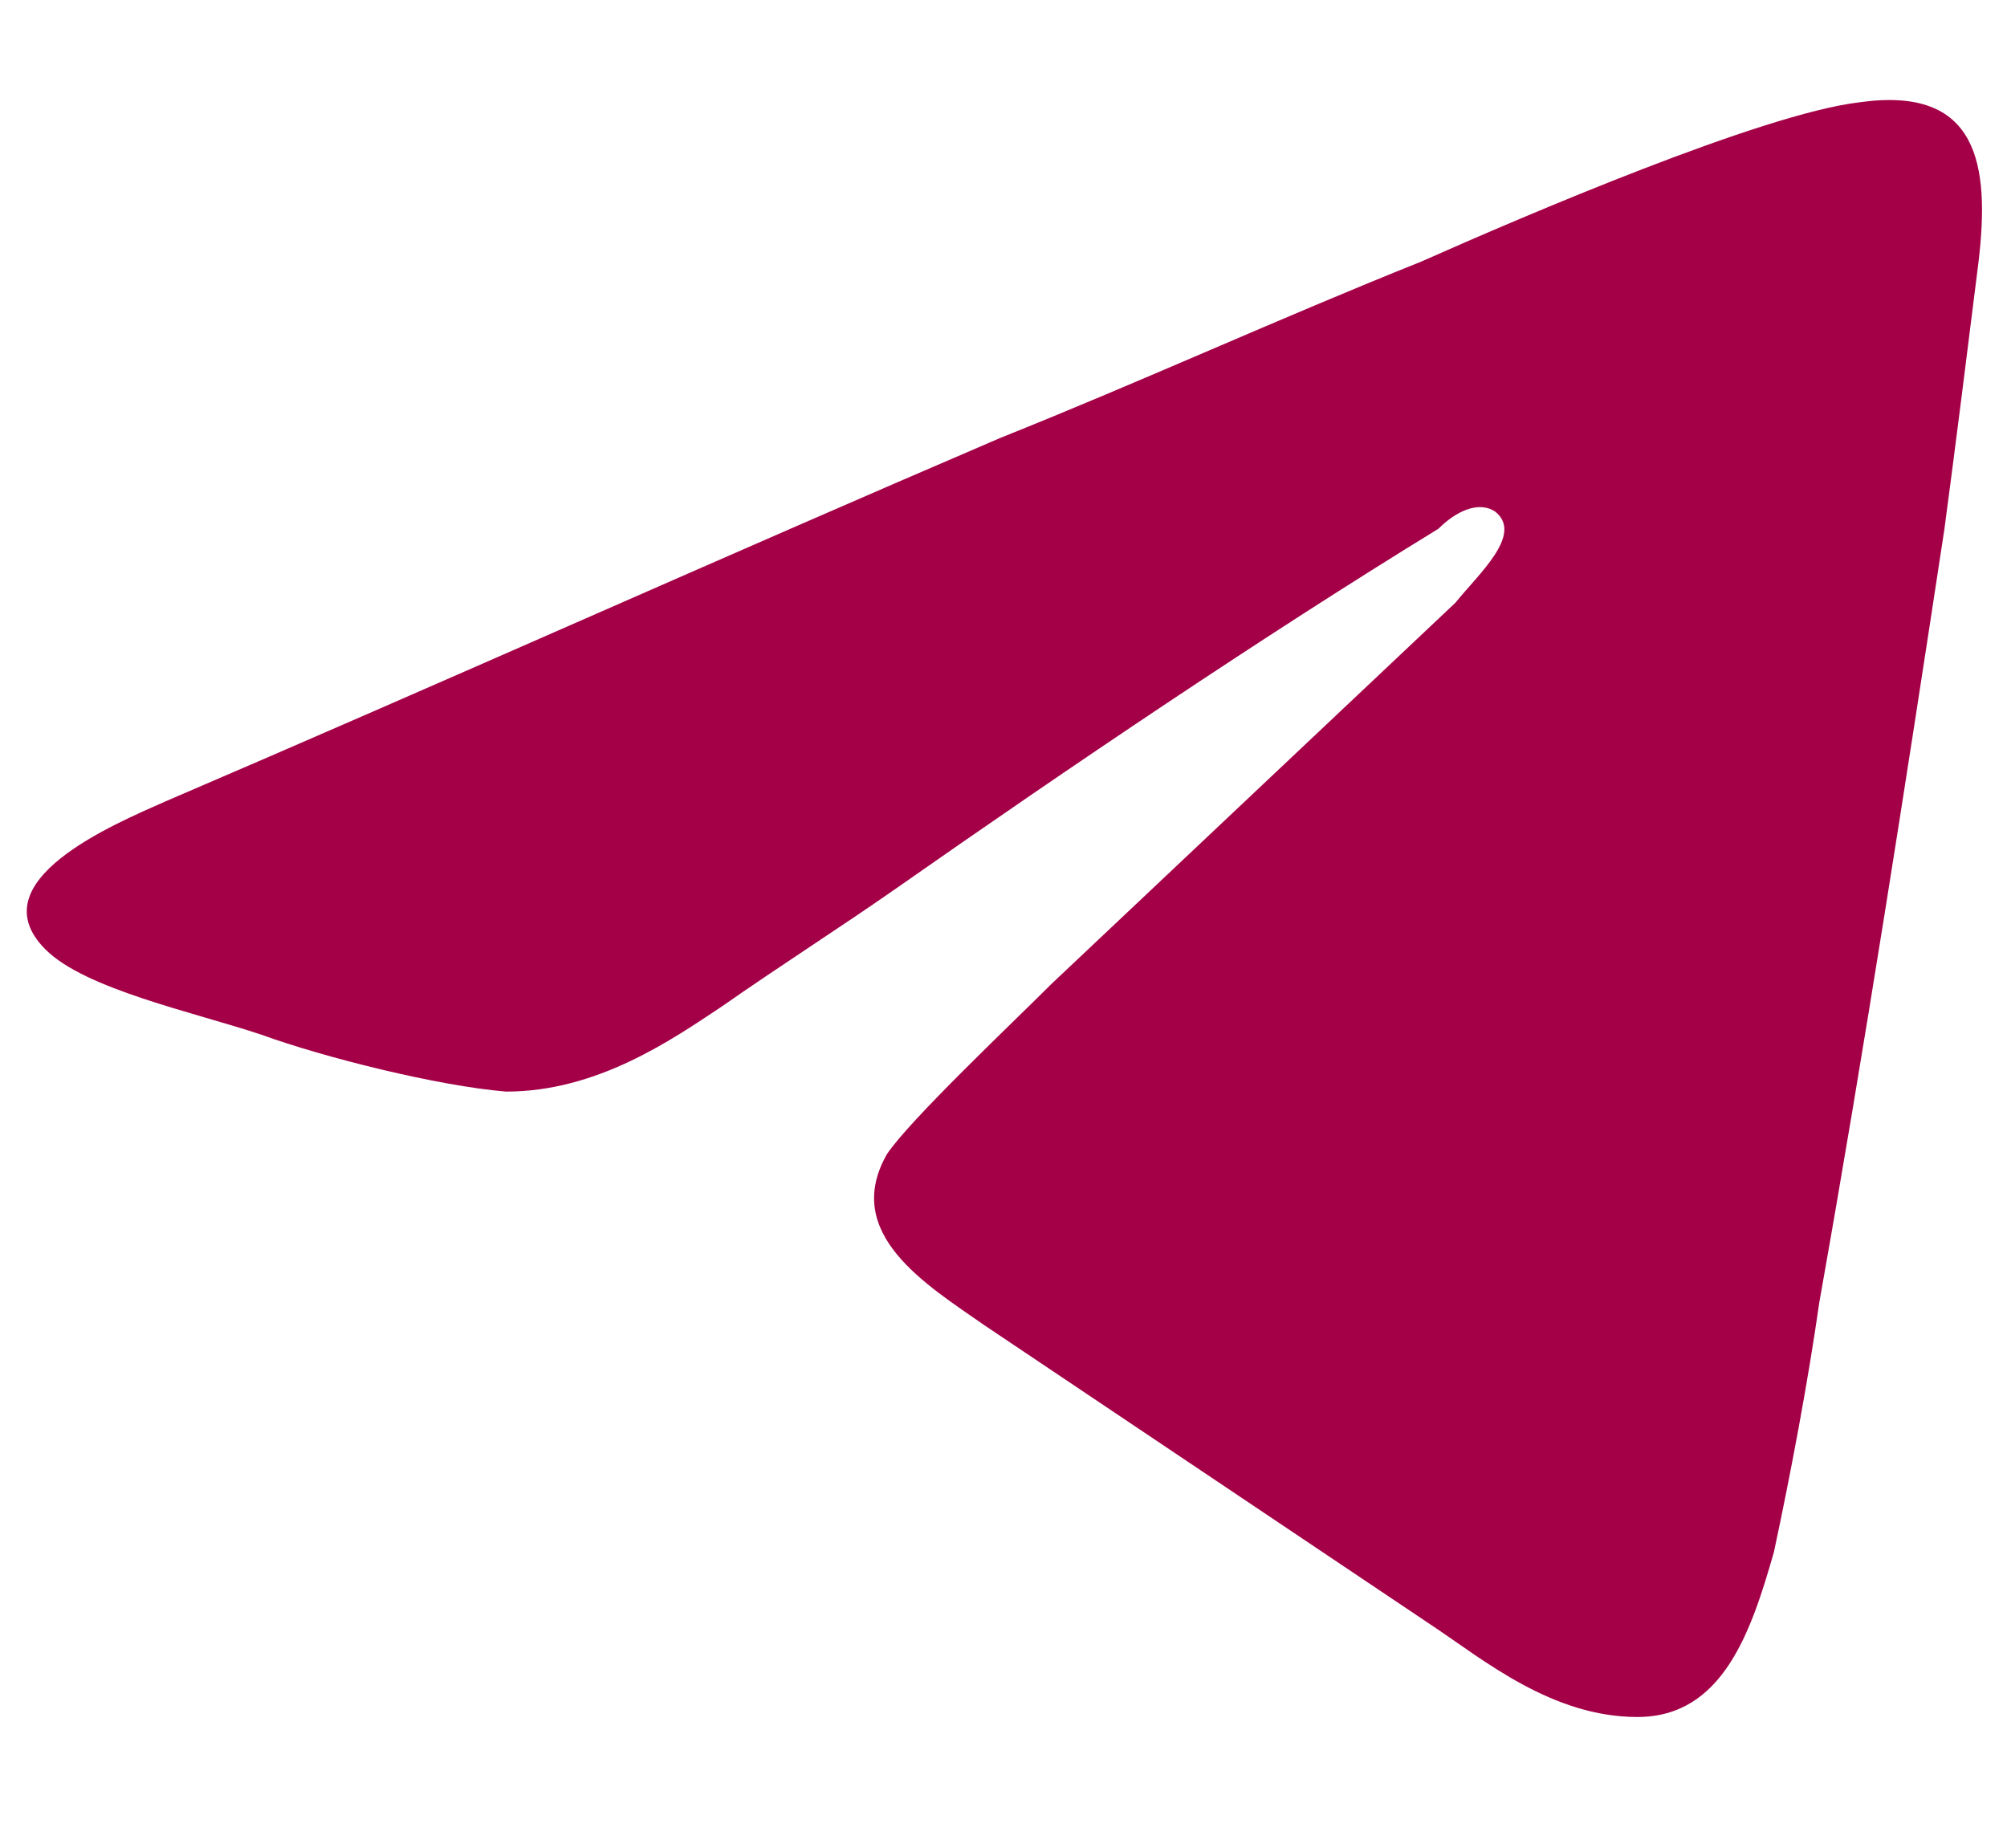 <?xml version="1.0" encoding="UTF-8"?> <!-- Generator: Adobe Illustrator 21.0.0, SVG Export Plug-In . SVG Version: 6.00 Build 0) --> <svg xmlns="http://www.w3.org/2000/svg" xmlns:xlink="http://www.w3.org/1999/xlink" id="Слой_1" x="0px" y="0px" viewBox="0 0 35.3 32.5" style="enable-background:new 0 0 35.3 32.5;" xml:space="preserve"> <style type="text/css"> .st0{fill-rule:evenodd;clip-rule:evenodd;fill:#A40047;} </style> <path class="st0" d="M32.7,1.8c-1.7,0.2-5.9,2-7.7,2.8c-2.5,1-4.9,2.1-7.4,3.1C12.7,9.8,7.8,12,2.9,14.1c-0.9,0.4-3.3,1.4-2.1,2.6 c0.7,0.7,2.6,1.1,3.8,1.5c1.1,0.4,3.1,0.9,4.3,1c1.6,0,2.9-0.9,3.8-1.5c1-0.7,2.1-1.4,3.1-2.1c3-2.1,6.4-4.4,9.5-6.3 C25.6,9,26,8.8,26.3,9c0.5,0.4-0.3,1.1-0.7,1.6l-7.1,6.7c-0.7,0.7-2.5,2.4-2.9,3c-0.8,1.4,0.7,2.3,1.7,3l7.9,5.3 c0.9,0.6,2.1,1.6,3.6,1.6c1.5,0,2-1.5,2.4-2.9c0.3-1.4,0.6-3,0.8-4.4c0.8-4.5,1.5-9,2.2-13.6c0.2-1.5,0.4-3.1,0.6-4.7 C35,2.9,34.8,1.5,32.7,1.8"></path> </svg> 